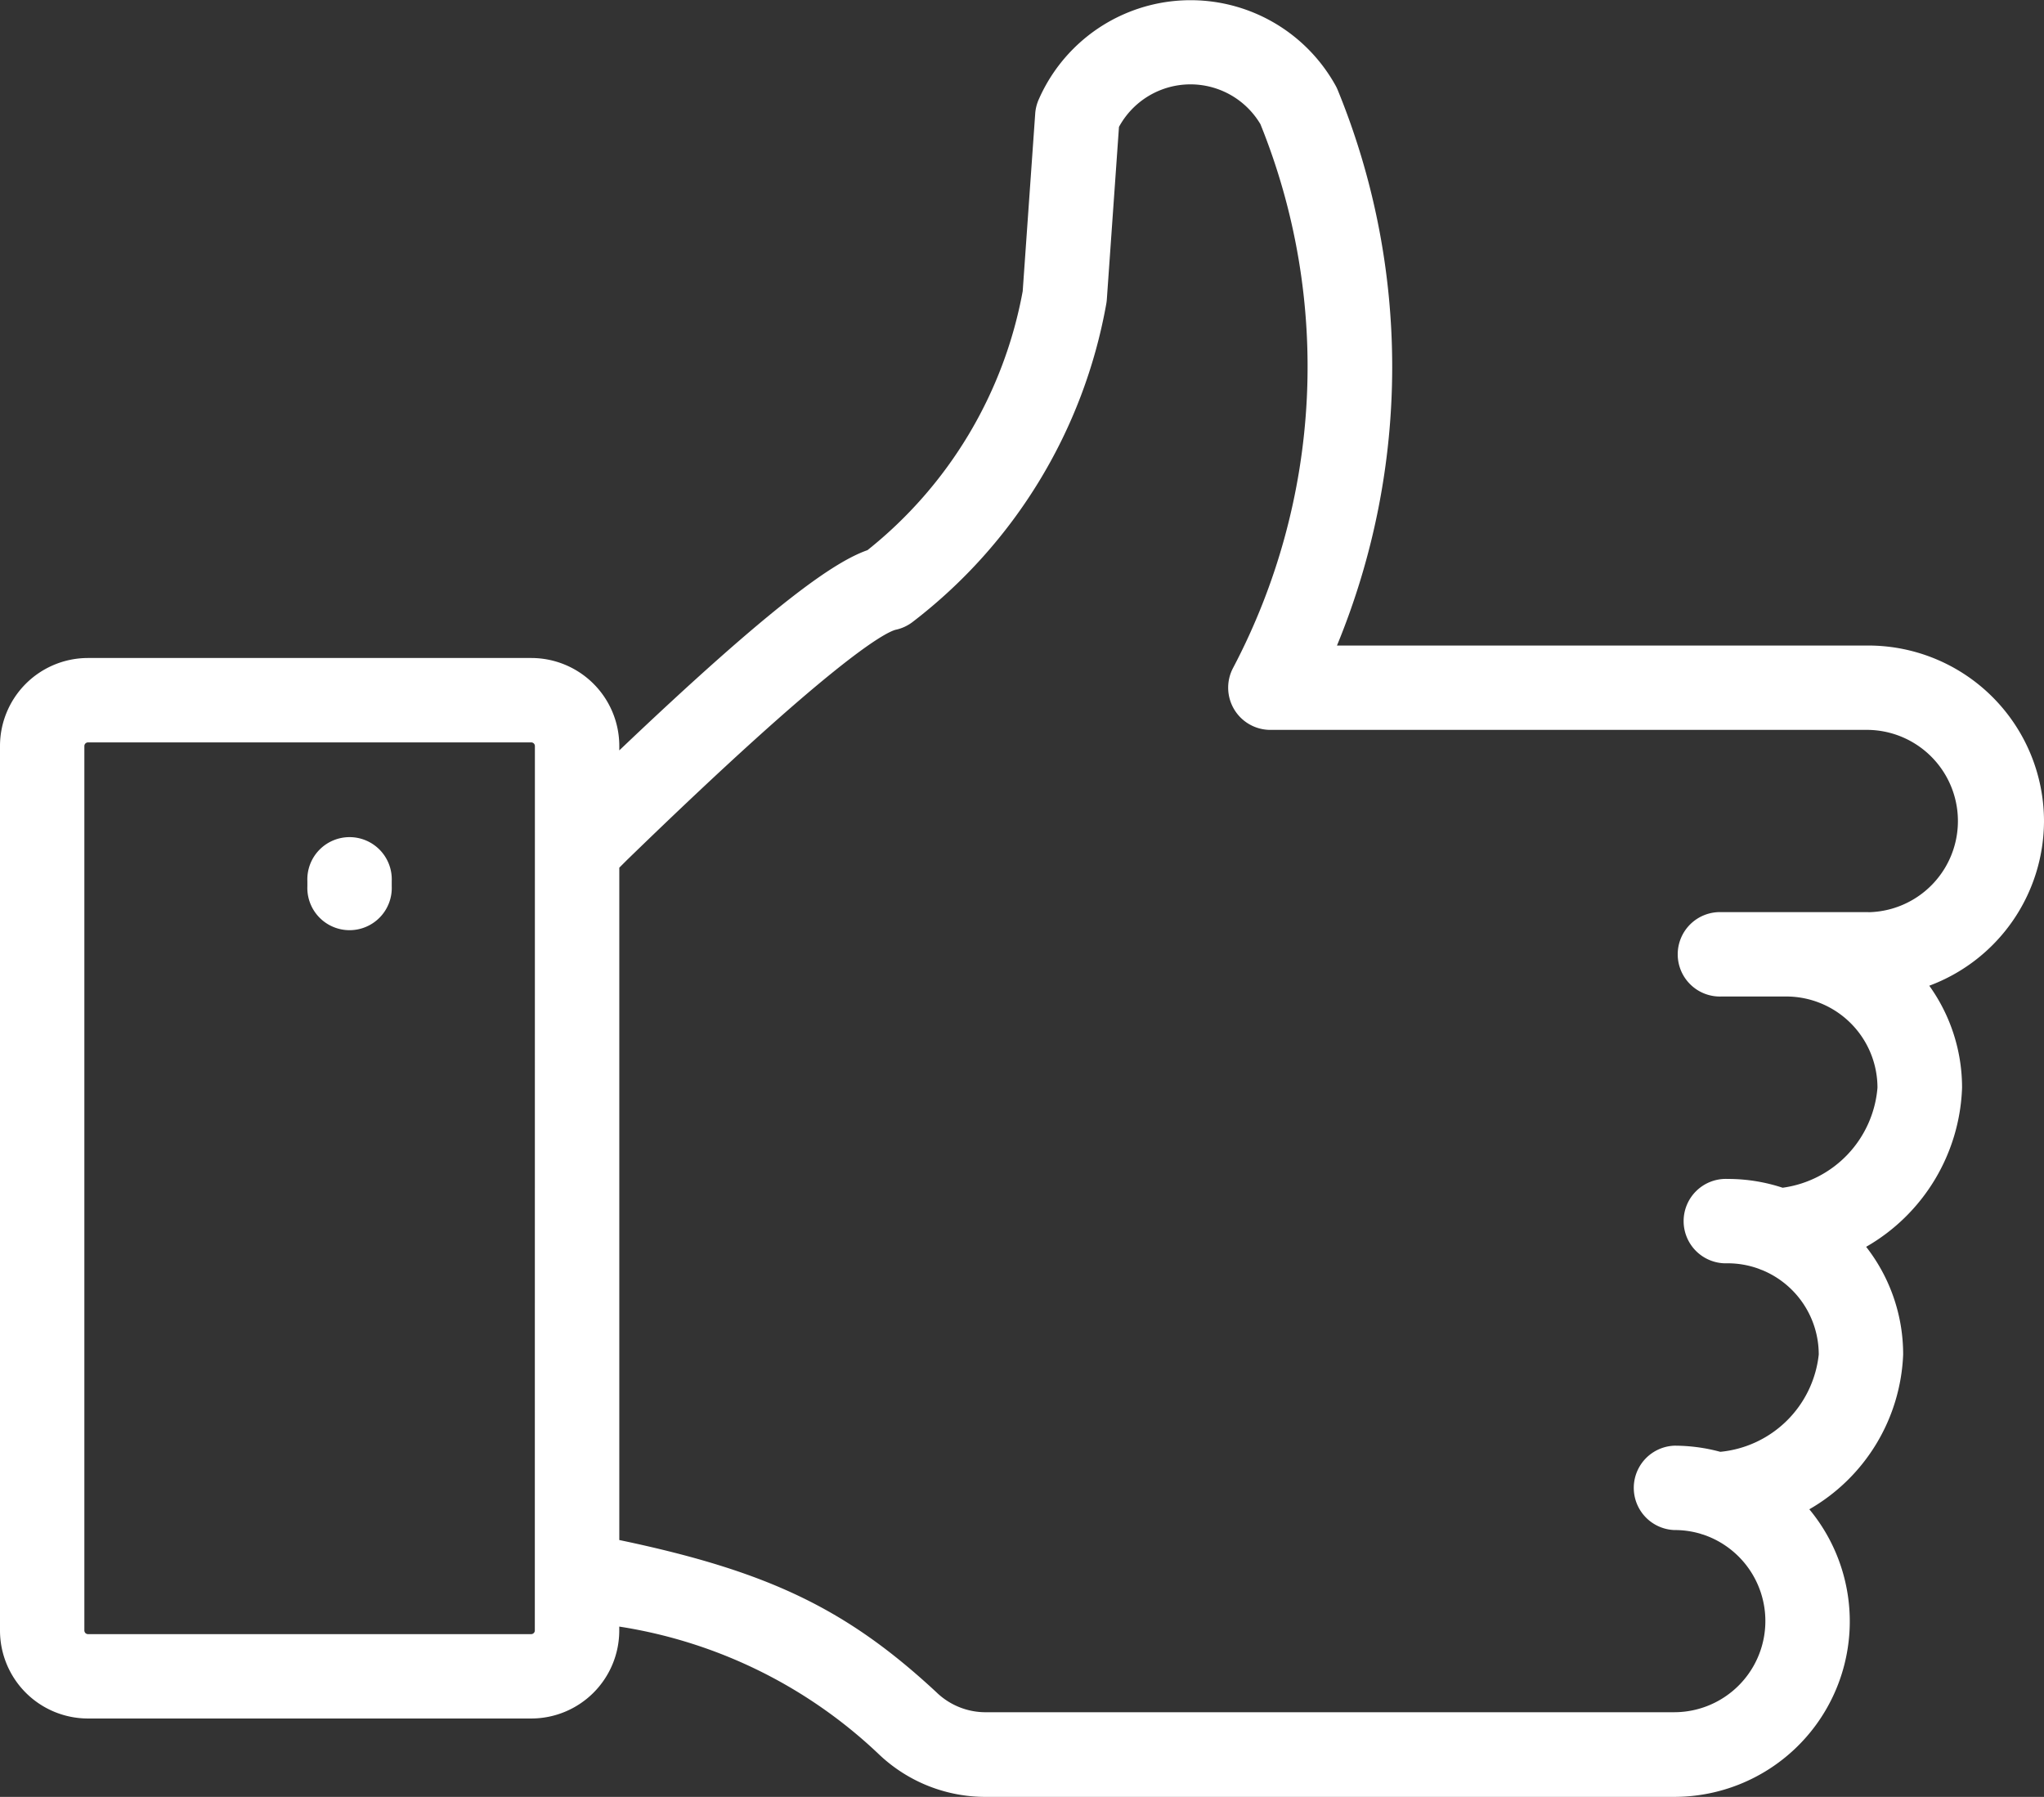 <?xml version="1.0" encoding="UTF-8"?>
<svg xmlns="http://www.w3.org/2000/svg" xmlns:xlink="http://www.w3.org/1999/xlink" id="Groupe_550" data-name="Groupe 550" width="55.726" height="48.991" viewBox="0 0 55.726 48.991">
  <rect x="0" y="0" width="55.726" height="48.991" fill="#333333" stroke="none"/>
  <defs>
    <clipPath id="clip-path">
      <rect id="Rectangle_558" data-name="Rectangle 558" width="55.726" height="48.992" fill="#fff"></rect>
    </clipPath>
  </defs>
  <g id="Groupe_549" data-name="Groupe 549" clip-path="url(#clip-path)">
    <path id="Tracé_853" data-name="Tracé 853" d="M55.726,22.384A4.793,4.793,0,0,0,50.939,17.6H36.45a19.92,19.92,0,0,0,.02-15.147,1.133,1.133,0,0,0-.06-.124,4.52,4.52,0,0,0-8.086.372,1.154,1.154,0,0,0-.1.384l-.342,4.855A11.733,11.733,0,0,1,23.65,15c-.889.312-2.518,1.417-6.766,5.459V20.34a2.4,2.4,0,0,0-2.4-2.4H2.4A2.4,2.4,0,0,0,0,20.34V44.454a2.4,2.4,0,0,0,2.4,2.4H14.483a2.4,2.4,0,0,0,2.4-2.4v-.106a13.2,13.2,0,0,1,7.08,3.483,4.211,4.211,0,0,0,2.952,1.16H45.644a4.785,4.785,0,0,0,3.684-7.841,5.1,5.1,0,0,0,2.558-4.219,4.763,4.763,0,0,0-1.009-2.937,5.206,5.206,0,0,0,2.615-4.337,4.761,4.761,0,0,0-.894-2.782,4.8,4.8,0,0,0,3.128-4.492M14.581,44.454a.1.1,0,0,1-.1.1H2.4a.1.1,0,0,1-.1-.1V20.341a.1.1,0,0,1,.1-.1H14.483a.1.1,0,0,1,.1.1ZM50.939,24.869h-4a1.151,1.151,0,1,0,0,2.3H48.7a2.489,2.489,0,0,1,2.486,2.486A3,3,0,0,1,48.6,32.383a4.77,4.77,0,0,0-1.5-.24,1.151,1.151,0,1,0,0,2.3,2.476,2.476,0,0,1,.853.151c.03.013.061.025.093.036a2.49,2.49,0,0,1,1.539,2.3A2.987,2.987,0,0,1,46.9,39.583a4.777,4.777,0,0,0-1.255-.167,1.151,1.151,0,0,0,0,2.3,2.479,2.479,0,0,1,.712.1c.027.01.055.019.083.026a2.486,2.486,0,0,1-.795,4.841H26.915a1.926,1.926,0,0,1-1.385-.544c-2.444-2.271-4.581-3.3-8.646-4.151V23.657l.2-.2c5.649-5.486,7.033-6.2,7.327-6.285a1.153,1.153,0,0,0,.469-.214,14.031,14.031,0,0,0,5.281-8.676,1.2,1.2,0,0,0,.015-.122l.331-4.7a2.218,2.218,0,0,1,3.856-.075,17.629,17.629,0,0,1-.744,14.823A1.151,1.151,0,0,0,34.643,19.9h16.3a2.486,2.486,0,0,1,0,4.971ZM10.68,24.023v.139a1.151,1.151,0,1,1-2.3,0v-.139a1.151,1.151,0,1,1,2.3,0" transform="translate(0 0)" fill="#fff"></path>
  </g>
</svg>
